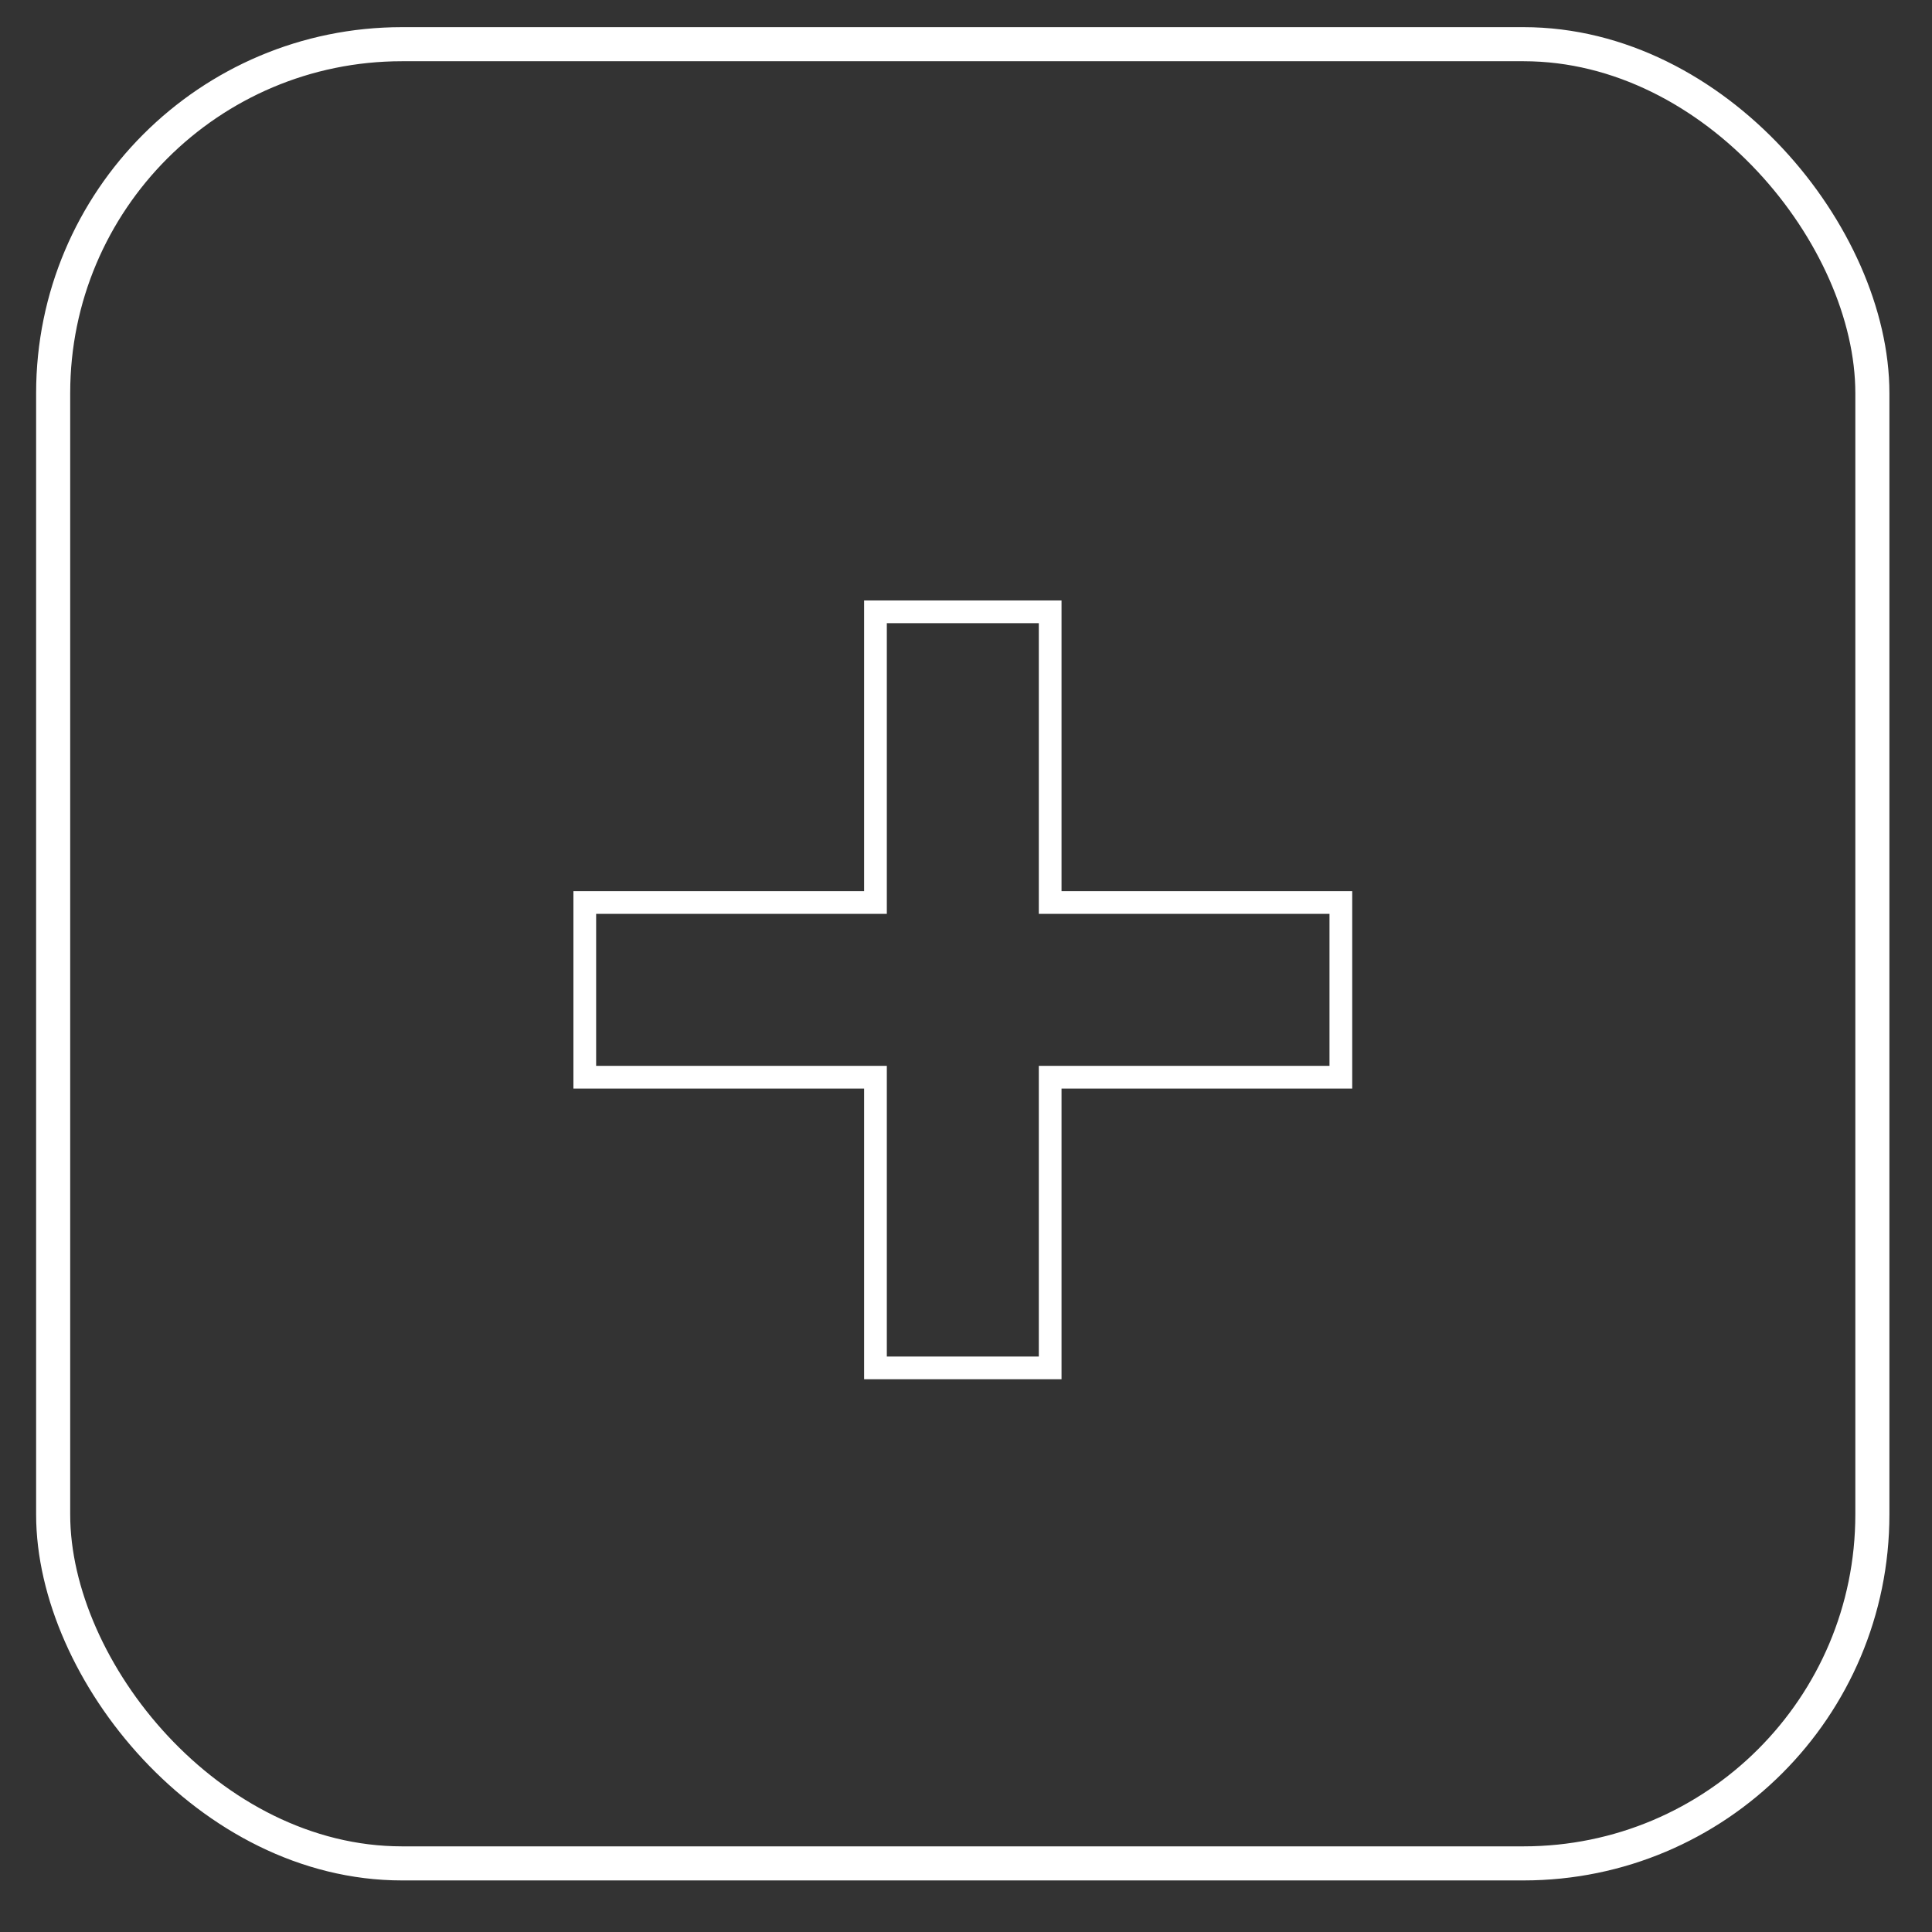 <svg xmlns="http://www.w3.org/2000/svg" id="Livello_1" data-name="Livello 1" viewBox="0 0 170.08 170.08"><rect x="0" y="0" width="170.08" height="170.08" fill="#333333" stroke="none"/><defs><style>.cls-1,.cls-2{fill:none;stroke:#fff;stroke-miterlimit:10;}.cls-1{stroke-width:3px;}.cls-2{stroke-width:2px;}</style></defs><rect class="cls-1" x="4.68" y="3.89" width="160.15" height="160.15" rx="30.71"></rect><polygon class="cls-2" points="51.48 94.83 51.48 79.45 77.07 79.45 77.07 53.86 92.45 53.86 92.45 79.45 118.04 79.45 118.04 94.83 92.45 94.83 92.45 120.42 77.07 120.42 77.07 94.83 51.48 94.83"></polygon></svg>